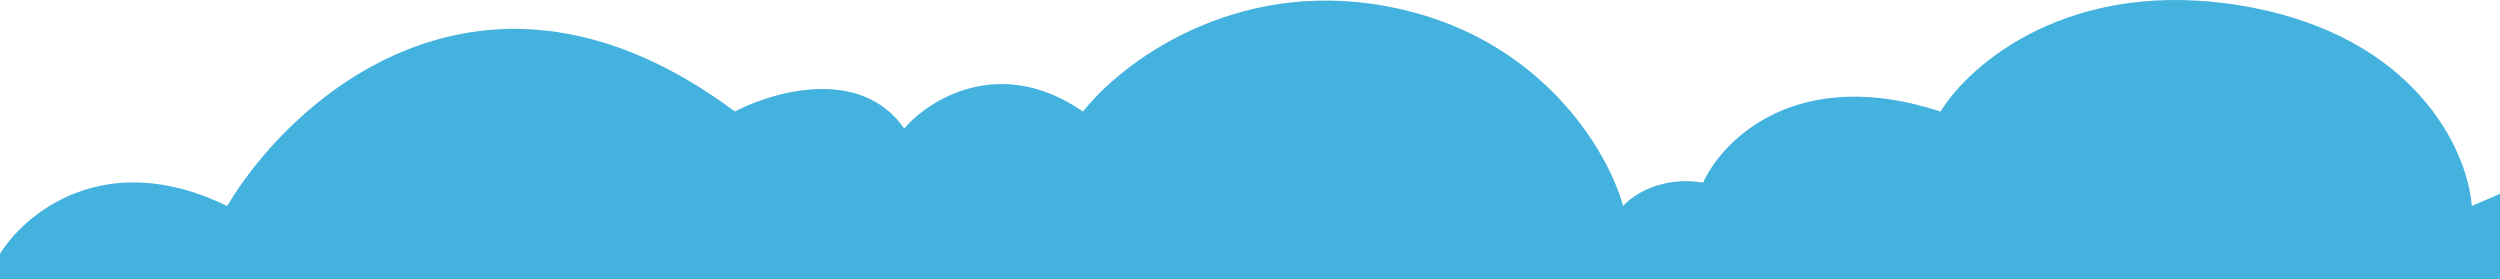 <svg version="1.2" xmlns="http://www.w3.org/2000/svg" viewBox="0 0 1728 193" width="1728" height="193">
	<title>blue-top-bg-svg</title>
	<style>
		.s0 { fill: #44b2df } 
	</style>
	<path id="Layer" class="s0" d="m-33 163.2l32.4 13.2c17.2-28.6 72.9-75.3 157.6-34 44.9-75.4 178-194.1 351-65.3 26.5-14 87-31.3 117 11.7 17.4-20.3 66.5-51 123.6-11.7 25.3-32.4 102.6-92.4 209.2-72.9 106.6 19.4 153.8 100.3 164.1 138.2 6.4-7.4 26.5-21 55.3-16.2 13.5-29.8 65.2-81.5 164.1-49.1 20.1-32.9 90.1-93.6 209.7-72.9 119.5 20.7 154.8 100.8 157.5 138.2l37.5-16.2v296.8h-1589-179.9z"/>
</svg>